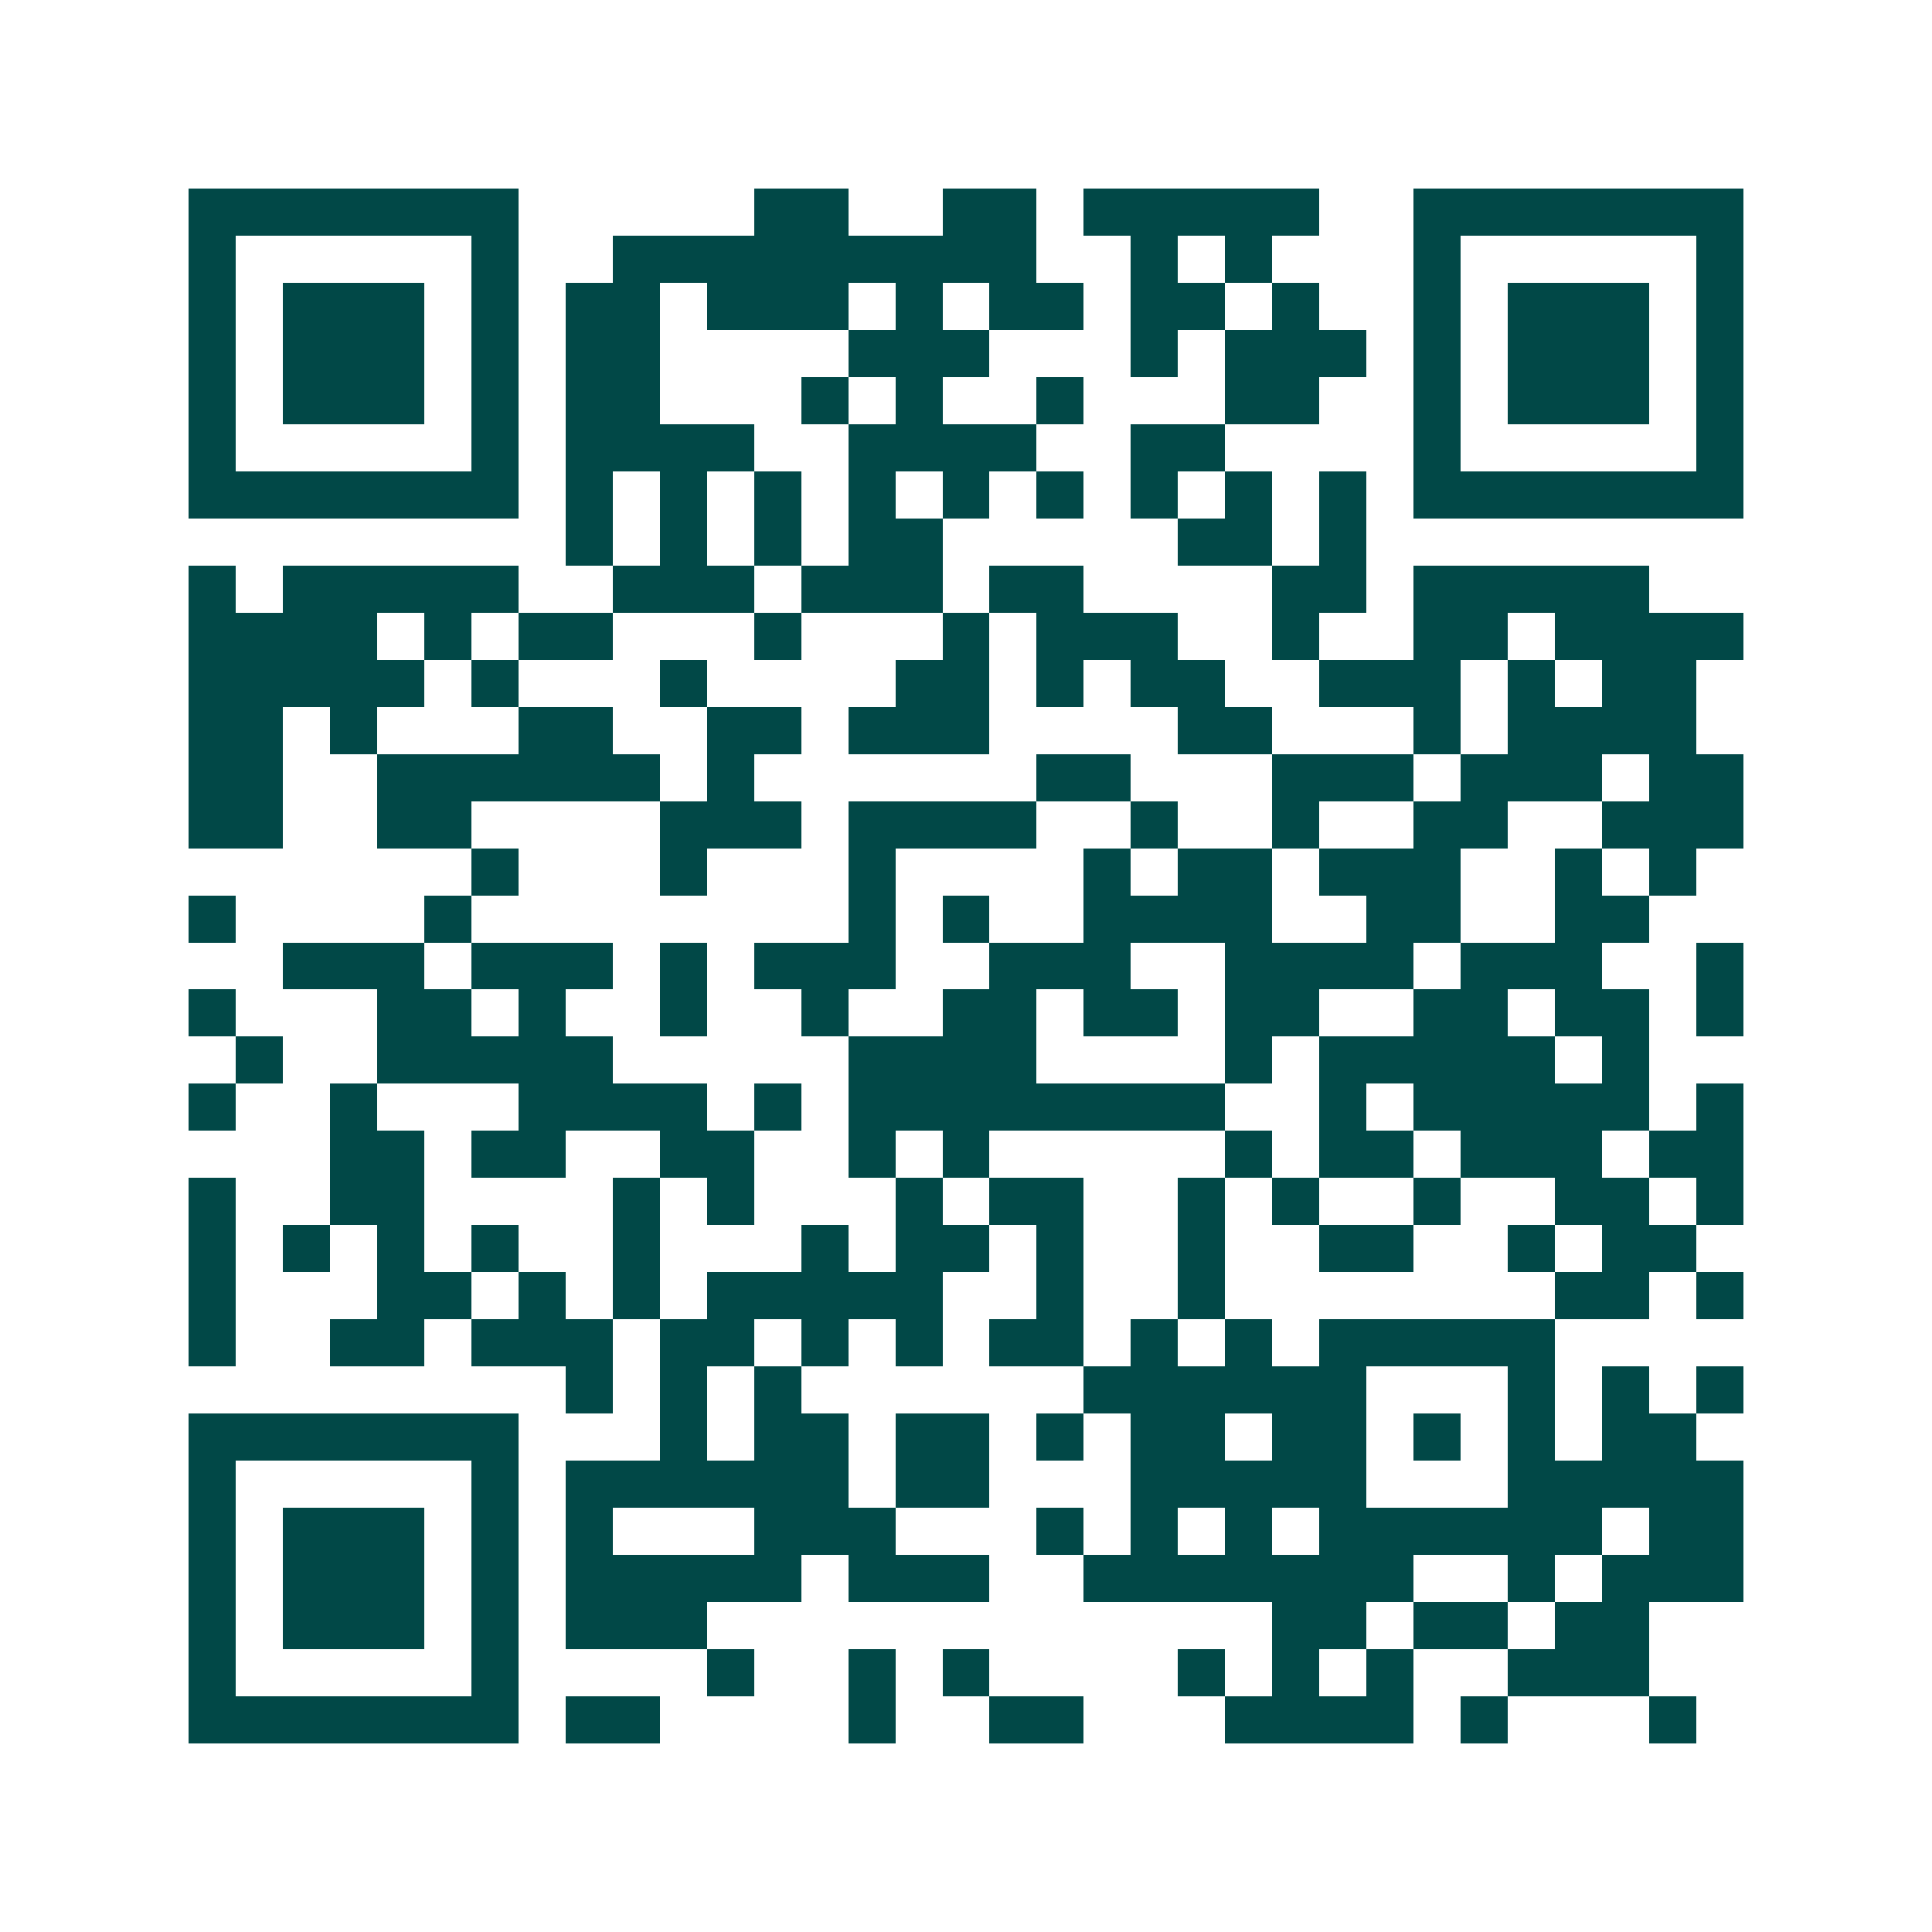 <svg xmlns="http://www.w3.org/2000/svg" width="200" height="200" viewBox="0 0 41 41" shape-rendering="crispEdges"><path fill="#ffffff" d="M0 0h41v41H0z"/><path stroke="#014847" d="M4 4.5h7m5 0h2m2 0h2m1 0h5m2 0h7M4 5.5h1m5 0h1m2 0h9m2 0h1m1 0h1m3 0h1m5 0h1M4 6.5h1m1 0h3m1 0h1m1 0h2m1 0h3m1 0h1m1 0h2m1 0h2m1 0h1m2 0h1m1 0h3m1 0h1M4 7.5h1m1 0h3m1 0h1m1 0h2m4 0h3m3 0h1m1 0h3m1 0h1m1 0h3m1 0h1M4 8.5h1m1 0h3m1 0h1m1 0h2m3 0h1m1 0h1m2 0h1m3 0h2m2 0h1m1 0h3m1 0h1M4 9.5h1m5 0h1m1 0h4m2 0h4m2 0h2m4 0h1m5 0h1M4 10.5h7m1 0h1m1 0h1m1 0h1m1 0h1m1 0h1m1 0h1m1 0h1m1 0h1m1 0h1m1 0h7M12 11.5h1m1 0h1m1 0h1m1 0h2m5 0h2m1 0h1M4 12.5h1m1 0h5m2 0h3m1 0h3m1 0h2m4 0h2m1 0h5M4 13.5h4m1 0h1m1 0h2m3 0h1m3 0h1m1 0h3m2 0h1m2 0h2m1 0h4M4 14.5h5m1 0h1m3 0h1m4 0h2m1 0h1m1 0h2m2 0h3m1 0h1m1 0h2M4 15.5h2m1 0h1m3 0h2m2 0h2m1 0h3m4 0h2m3 0h1m1 0h4M4 16.5h2m2 0h6m1 0h1m6 0h2m3 0h3m1 0h3m1 0h2M4 17.5h2m2 0h2m4 0h3m1 0h4m2 0h1m2 0h1m2 0h2m2 0h3M10 18.5h1m3 0h1m3 0h1m4 0h1m1 0h2m1 0h3m2 0h1m1 0h1M4 19.5h1m4 0h1m8 0h1m1 0h1m2 0h4m2 0h2m2 0h2M6 20.5h3m1 0h3m1 0h1m1 0h3m2 0h3m2 0h4m1 0h3m2 0h1M4 21.5h1m3 0h2m1 0h1m2 0h1m2 0h1m2 0h2m1 0h2m1 0h2m2 0h2m1 0h2m1 0h1M5 22.5h1m2 0h5m5 0h4m4 0h1m1 0h5m1 0h1M4 23.5h1m2 0h1m3 0h4m1 0h1m1 0h8m2 0h1m1 0h5m1 0h1M7 24.5h2m1 0h2m2 0h2m2 0h1m1 0h1m5 0h1m1 0h2m1 0h3m1 0h2M4 25.5h1m2 0h2m4 0h1m1 0h1m3 0h1m1 0h2m2 0h1m1 0h1m2 0h1m2 0h2m1 0h1M4 26.5h1m1 0h1m1 0h1m1 0h1m2 0h1m3 0h1m1 0h2m1 0h1m2 0h1m2 0h2m2 0h1m1 0h2M4 27.5h1m3 0h2m1 0h1m1 0h1m1 0h5m2 0h1m2 0h1m7 0h2m1 0h1M4 28.5h1m2 0h2m1 0h3m1 0h2m1 0h1m1 0h1m1 0h2m1 0h1m1 0h1m1 0h5M12 29.5h1m1 0h1m1 0h1m6 0h6m3 0h1m1 0h1m1 0h1M4 30.5h7m3 0h1m1 0h2m1 0h2m1 0h1m1 0h2m1 0h2m1 0h1m1 0h1m1 0h2M4 31.5h1m5 0h1m1 0h6m1 0h2m3 0h5m3 0h5M4 32.5h1m1 0h3m1 0h1m1 0h1m3 0h3m3 0h1m1 0h1m1 0h1m1 0h6m1 0h2M4 33.5h1m1 0h3m1 0h1m1 0h5m1 0h3m2 0h7m2 0h1m1 0h3M4 34.5h1m1 0h3m1 0h1m1 0h3m12 0h2m1 0h2m1 0h2M4 35.5h1m5 0h1m4 0h1m2 0h1m1 0h1m4 0h1m1 0h1m1 0h1m2 0h3M4 36.5h7m1 0h2m4 0h1m2 0h2m3 0h4m1 0h1m3 0h1"/></svg>
